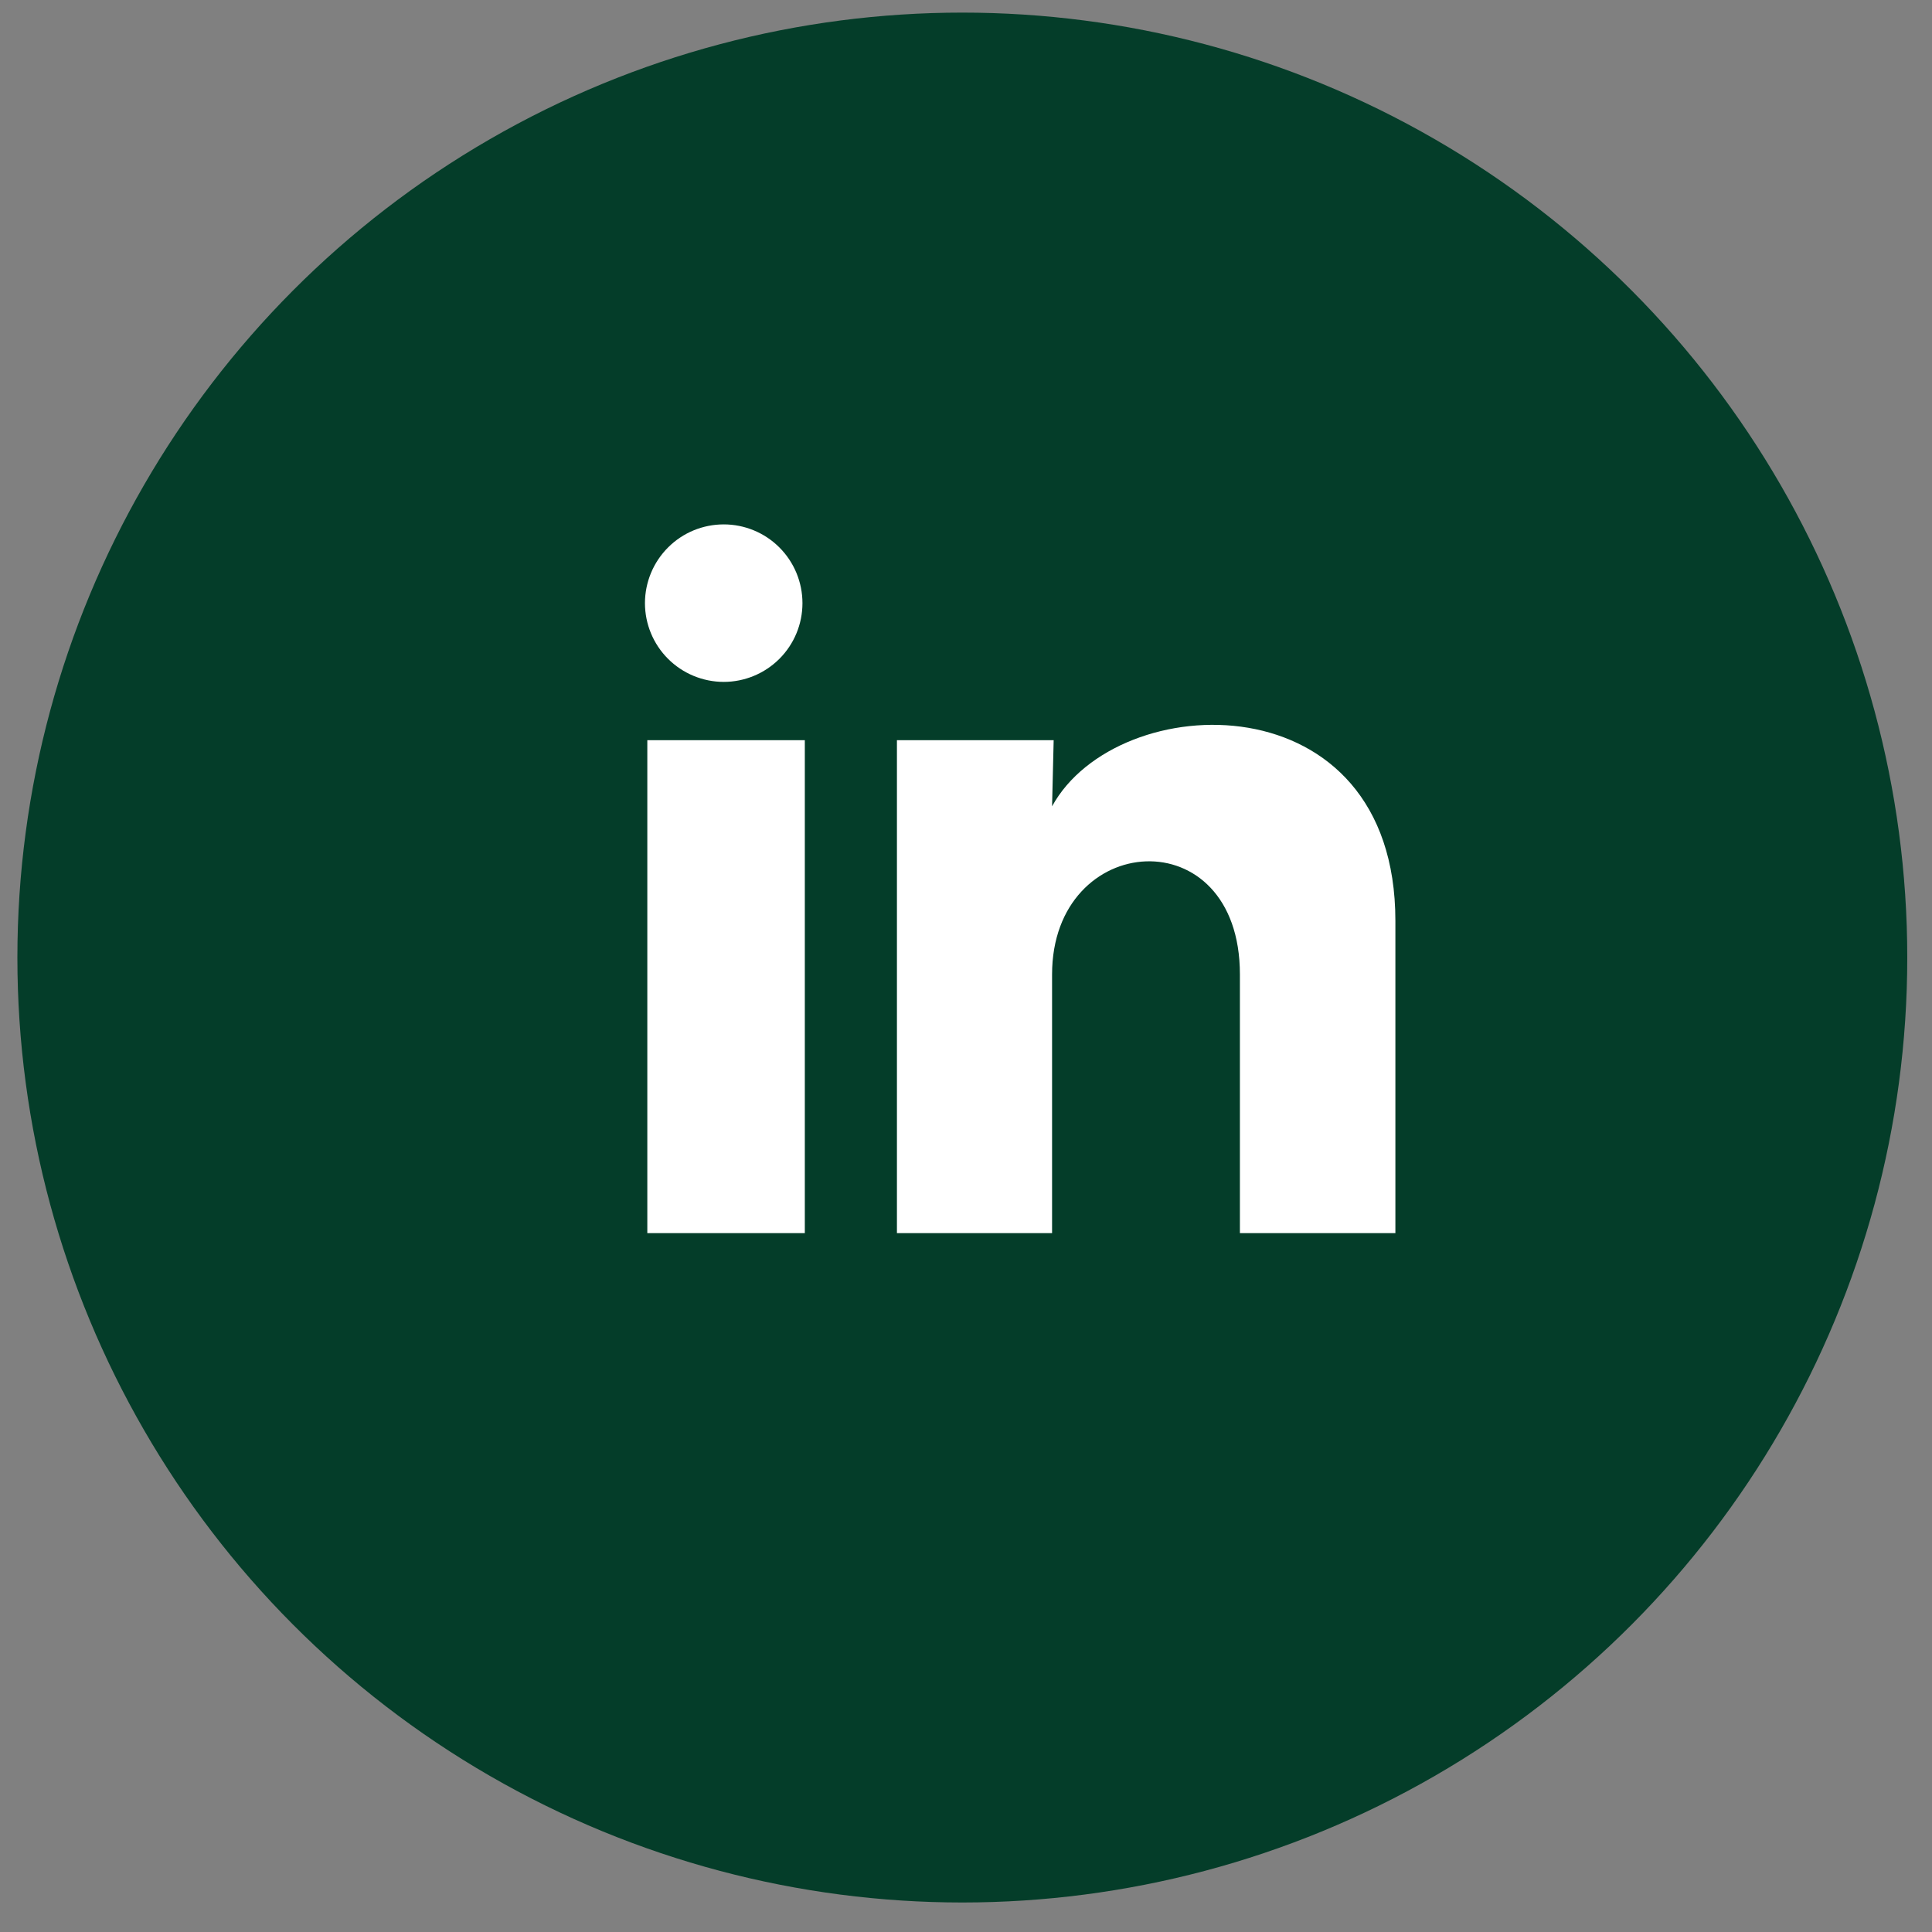 <svg xmlns="http://www.w3.org/2000/svg" width="40" height="40" viewBox="0 0 40 40" fill="none"><rect x="0" y="0" width="40" height="40" fill="#808080" stroke="none"/><circle cx="19.924" cy="19.825" r="19.564" fill="#043D29"></circle><path d="M16.614 12.488C16.614 12.921 16.442 13.335 16.136 13.641C15.83 13.946 15.415 14.118 14.983 14.118C14.55 14.117 14.136 13.945 13.83 13.639C13.525 13.334 13.353 12.919 13.353 12.486C13.354 12.054 13.526 11.639 13.832 11.334C14.137 11.028 14.552 10.857 14.985 10.857C15.417 10.857 15.832 11.029 16.137 11.335C16.443 11.641 16.614 12.056 16.614 12.488ZM16.663 15.325H13.402V25.531H16.663V15.325ZM21.815 15.325H18.57V25.531H21.782V20.175C21.782 17.192 25.671 16.914 25.671 20.175V25.531H28.89V19.066C28.89 14.037 23.135 14.224 21.782 16.694L21.815 15.325Z" fill="white"></path></svg>